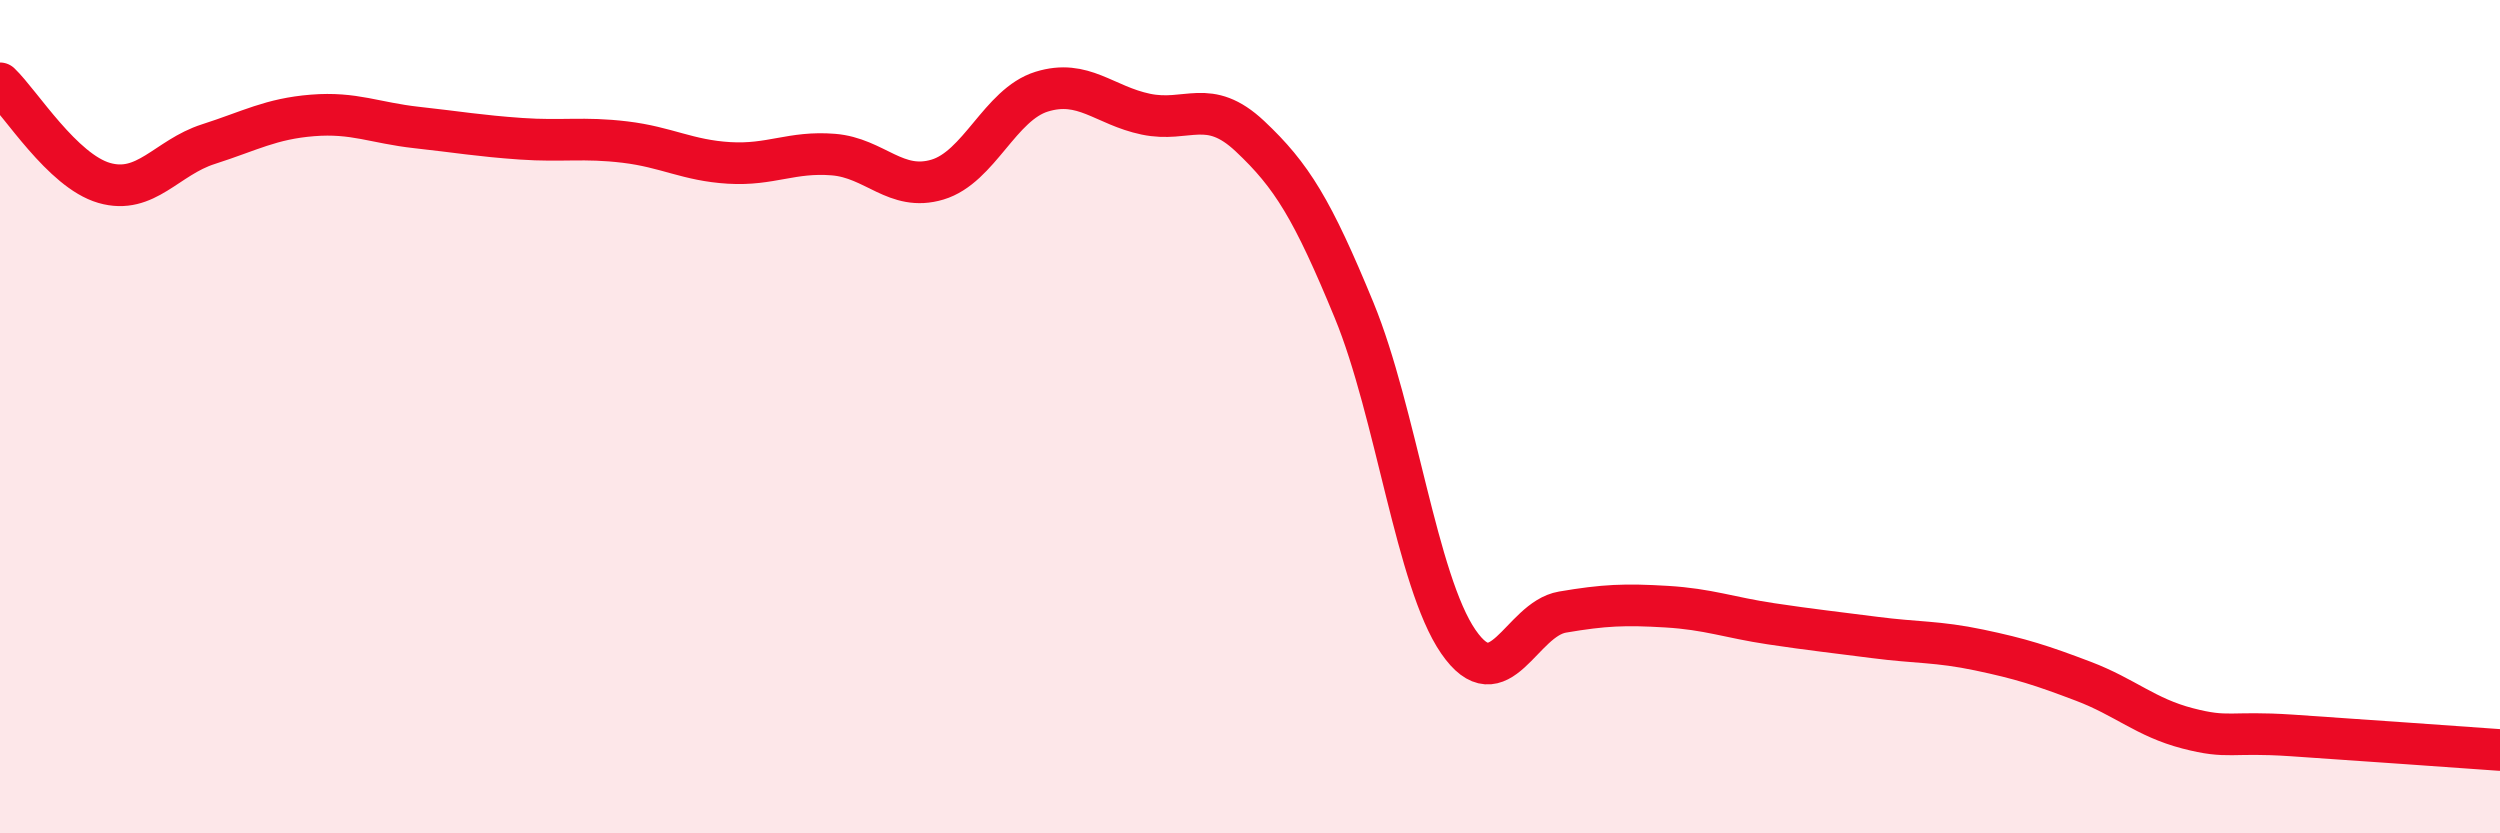 
    <svg width="60" height="20" viewBox="0 0 60 20" xmlns="http://www.w3.org/2000/svg">
      <path
        d="M 0,2 C 0.5,2.48 1.5,4.1 2.5,4.39 C 3.5,4.68 4,3.78 5,3.46 C 6,3.14 6.5,2.85 7.5,2.77 C 8.5,2.69 9,2.95 10,3.06 C 11,3.17 11.5,3.26 12.5,3.33 C 13.5,3.4 14,3.29 15,3.41 C 16,3.53 16.5,3.85 17.5,3.91 C 18.5,3.97 19,3.63 20,3.71 C 21,3.79 21.5,4.61 22.5,4.31 C 23.5,4.01 24,2.51 25,2.2 C 26,1.89 26.5,2.53 27.5,2.74 C 28.5,2.95 29,2.33 30,3.27 C 31,4.21 31.5,5.02 32.5,7.45 C 33.5,9.88 34,13.95 35,15.4 C 36,16.85 36.5,14.86 37.5,14.69 C 38.5,14.52 39,14.5 40,14.56 C 41,14.62 41.5,14.82 42.5,14.97 C 43.5,15.12 44,15.17 45,15.3 C 46,15.43 46.5,15.39 47.5,15.6 C 48.5,15.81 49,15.97 50,16.35 C 51,16.73 51.5,17.22 52.5,17.48 C 53.5,17.74 53.5,17.55 55,17.65 C 56.5,17.75 59,17.93 60,18L60 20L0 20Z"
        fill="#EB0A25"
        opacity="0.1"
        stroke-linecap="round"
        stroke-linejoin="round"
      />
      <path
        d="M 0,2 C 0.5,2.48 1.5,4.1 2.5,4.39 C 3.5,4.68 4,3.78 5,3.46 C 6,3.14 6.5,2.85 7.5,2.77 C 8.5,2.69 9,2.95 10,3.06 C 11,3.17 11.5,3.26 12.5,3.33 C 13.5,3.4 14,3.29 15,3.41 C 16,3.53 16.5,3.85 17.5,3.91 C 18.5,3.97 19,3.63 20,3.71 C 21,3.79 21.5,4.61 22.5,4.31 C 23.5,4.01 24,2.51 25,2.2 C 26,1.89 26.5,2.53 27.5,2.74 C 28.5,2.95 29,2.33 30,3.27 C 31,4.21 31.5,5.02 32.5,7.45 C 33.5,9.88 34,13.95 35,15.4 C 36,16.85 36.5,14.86 37.5,14.69 C 38.5,14.52 39,14.5 40,14.56 C 41,14.62 41.5,14.82 42.5,14.97 C 43.5,15.12 44,15.17 45,15.3 C 46,15.43 46.5,15.39 47.5,15.6 C 48.5,15.81 49,15.97 50,16.35 C 51,16.73 51.5,17.22 52.5,17.48 C 53.5,17.74 53.5,17.55 55,17.65 C 56.5,17.75 59,17.93 60,18"
        stroke="#EB0A25"
        stroke-width="1"
        fill="none"
        stroke-linecap="round"
        stroke-linejoin="round"
      />
    </svg>
  